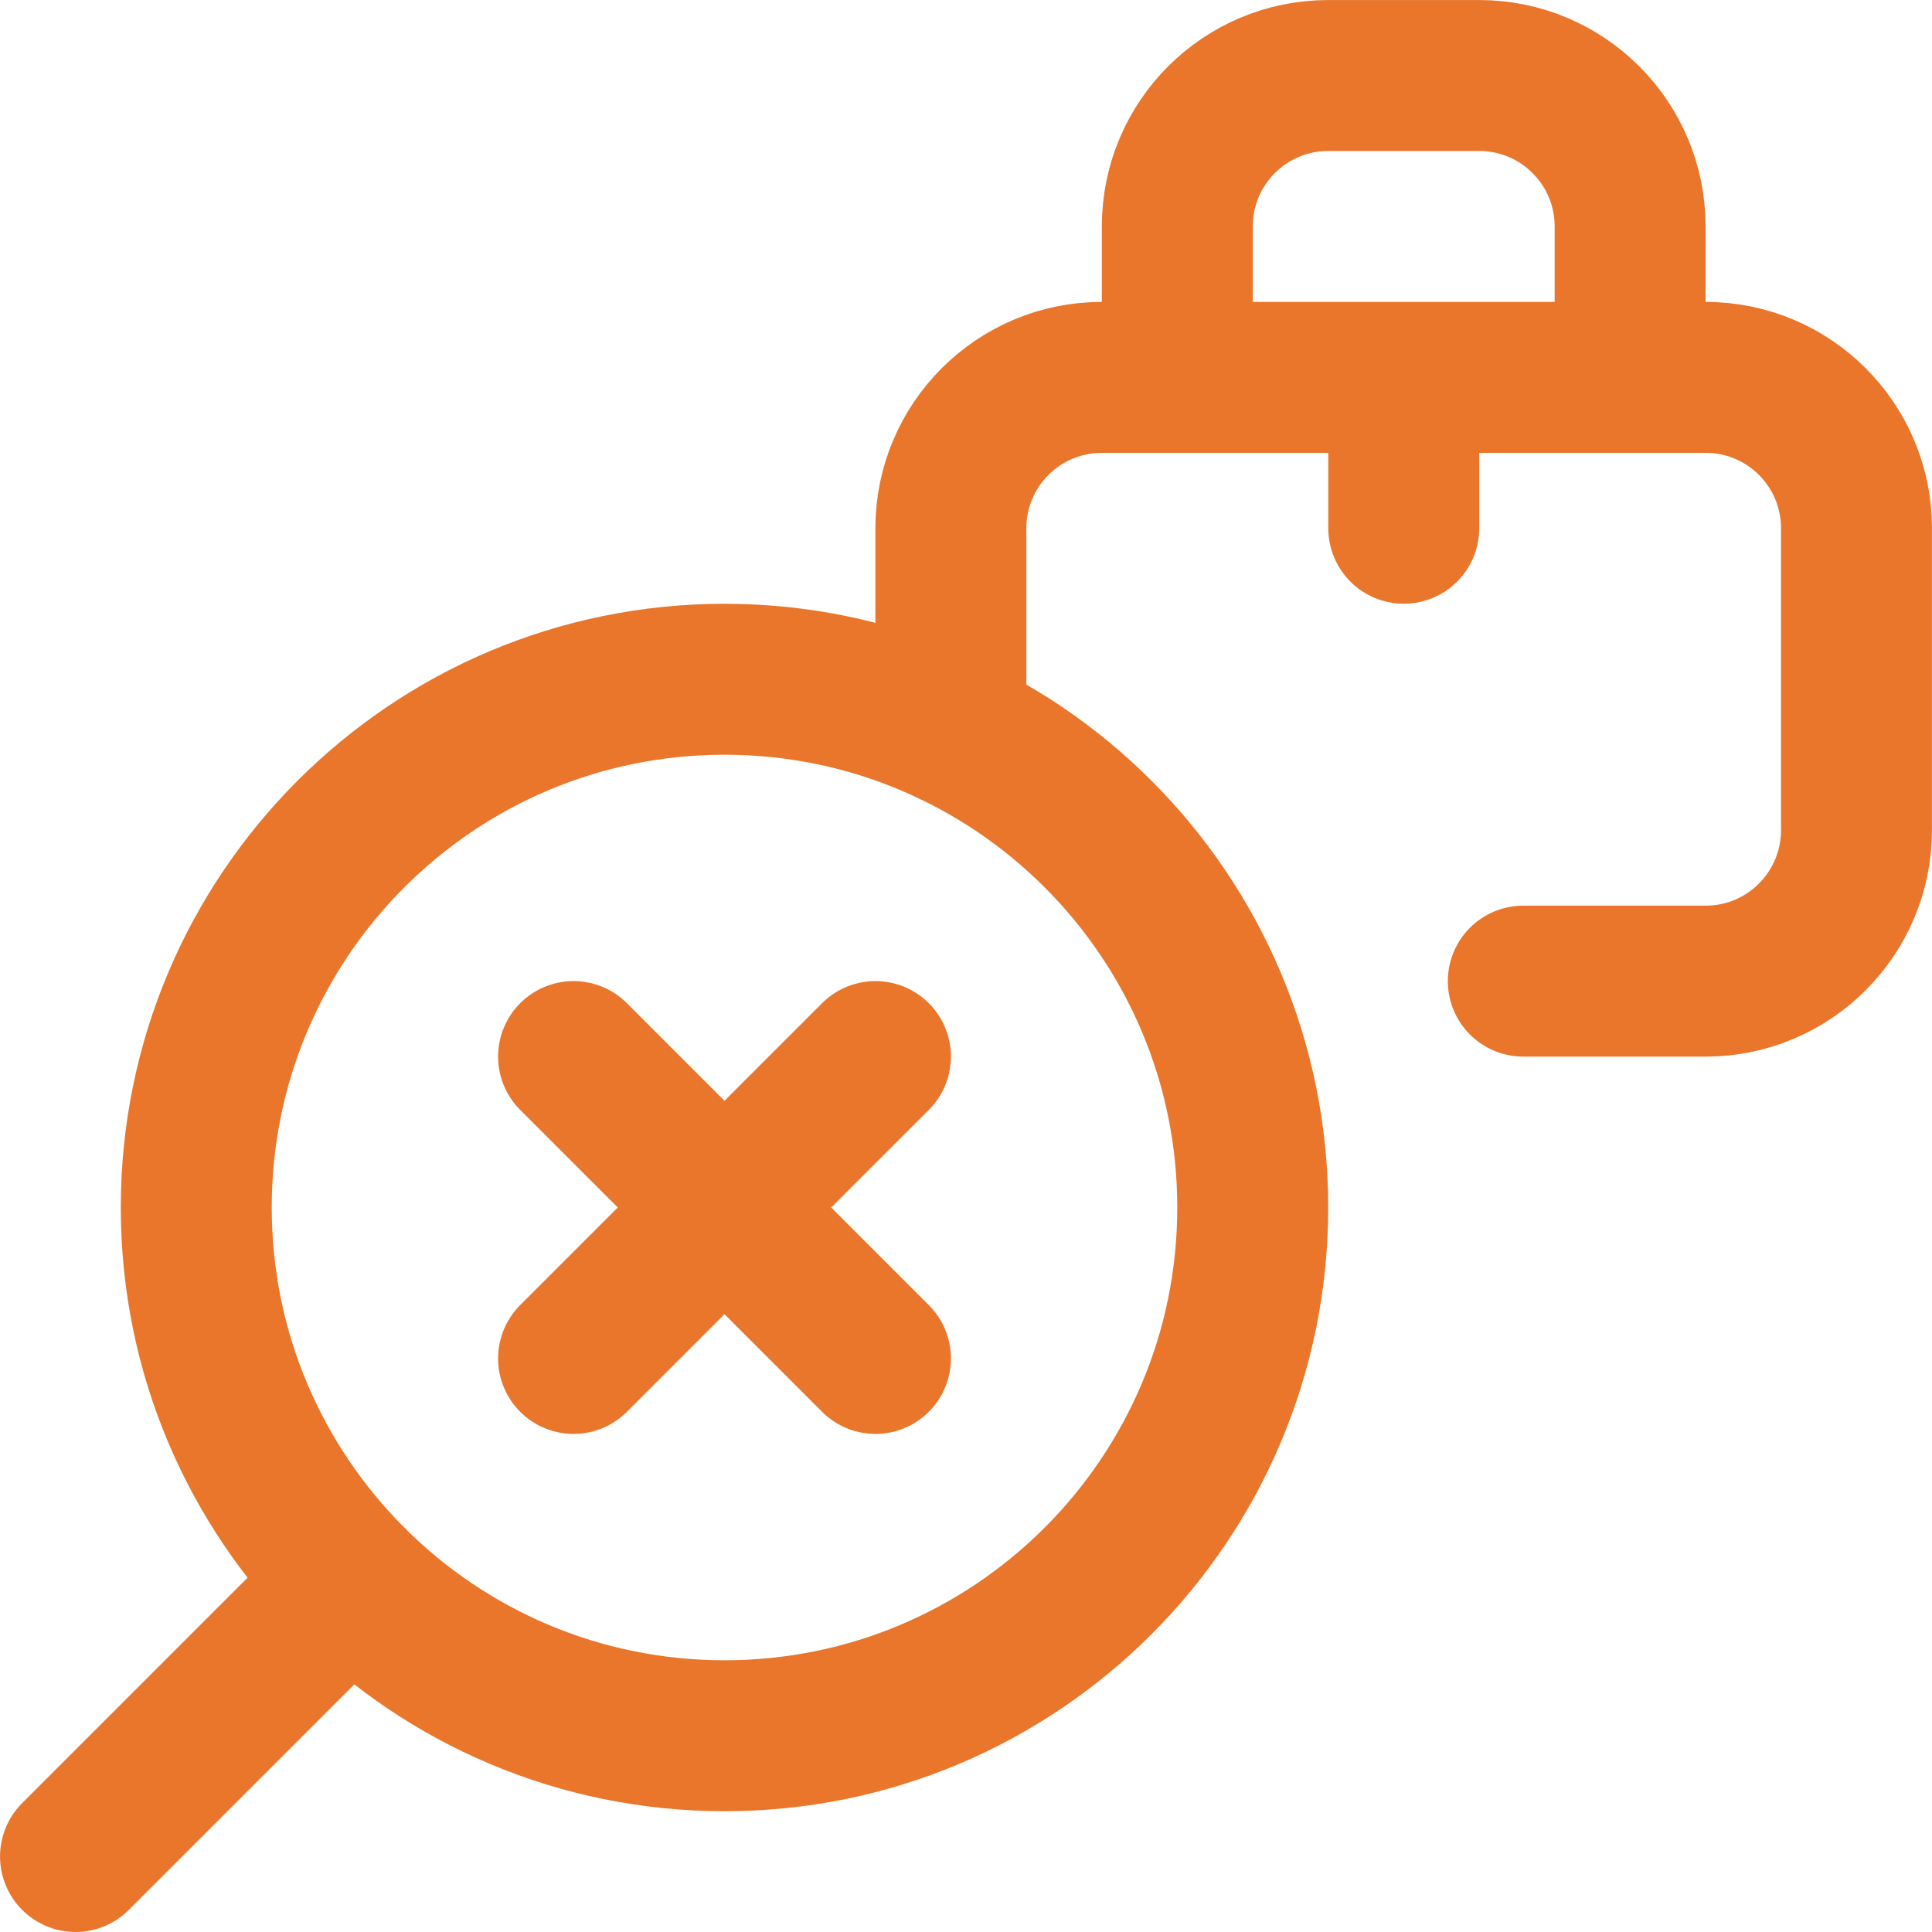 <svg width="24" height="24" viewBox="0 0 24 24" fill="none" xmlns="http://www.w3.org/2000/svg">
<g clip-path="url(#clip0_2102_2511)">
<path d="M11.812 9.069V6.562C11.812 5.527 12.652 4.688 13.688 4.688H21.188C22.223 4.688 23.062 5.527 23.062 6.562V10.312C23.062 11.348 22.223 12.188 21.188 12.188H18.923M17.438 6.562V4.688M14.625 4.688V2.812C14.625 1.777 15.464 0.938 16.5 0.938H18.375C19.41 0.938 20.25 1.777 20.25 2.812V4.688" stroke="#E9762B" stroke-width="1.875" stroke-miterlimit="10" stroke-linecap="round" stroke-linejoin="round"/>
<path d="M9 21.562C12.624 21.562 15.562 18.624 15.562 15C15.562 11.376 12.624 8.438 9 8.438C5.376 8.438 2.438 11.376 2.438 15C2.438 18.624 5.376 21.562 9 21.562Z" stroke="#E9762B" stroke-width="1.875" stroke-miterlimit="10" stroke-linecap="round" stroke-linejoin="round"/>
<path d="M0.938 23.062L4.36 19.64M7.125 13.125L10.875 16.875M10.875 13.125L7.125 16.875" stroke="#E9762B" stroke-width="1.875" stroke-miterlimit="10" stroke-linecap="round" stroke-linejoin="round"/>
</g>
<defs>
<clipPath id="clip0_2102_2511">
<rect width="24" height="24" fill="white"/>
</clipPath>
</defs>
</svg>
